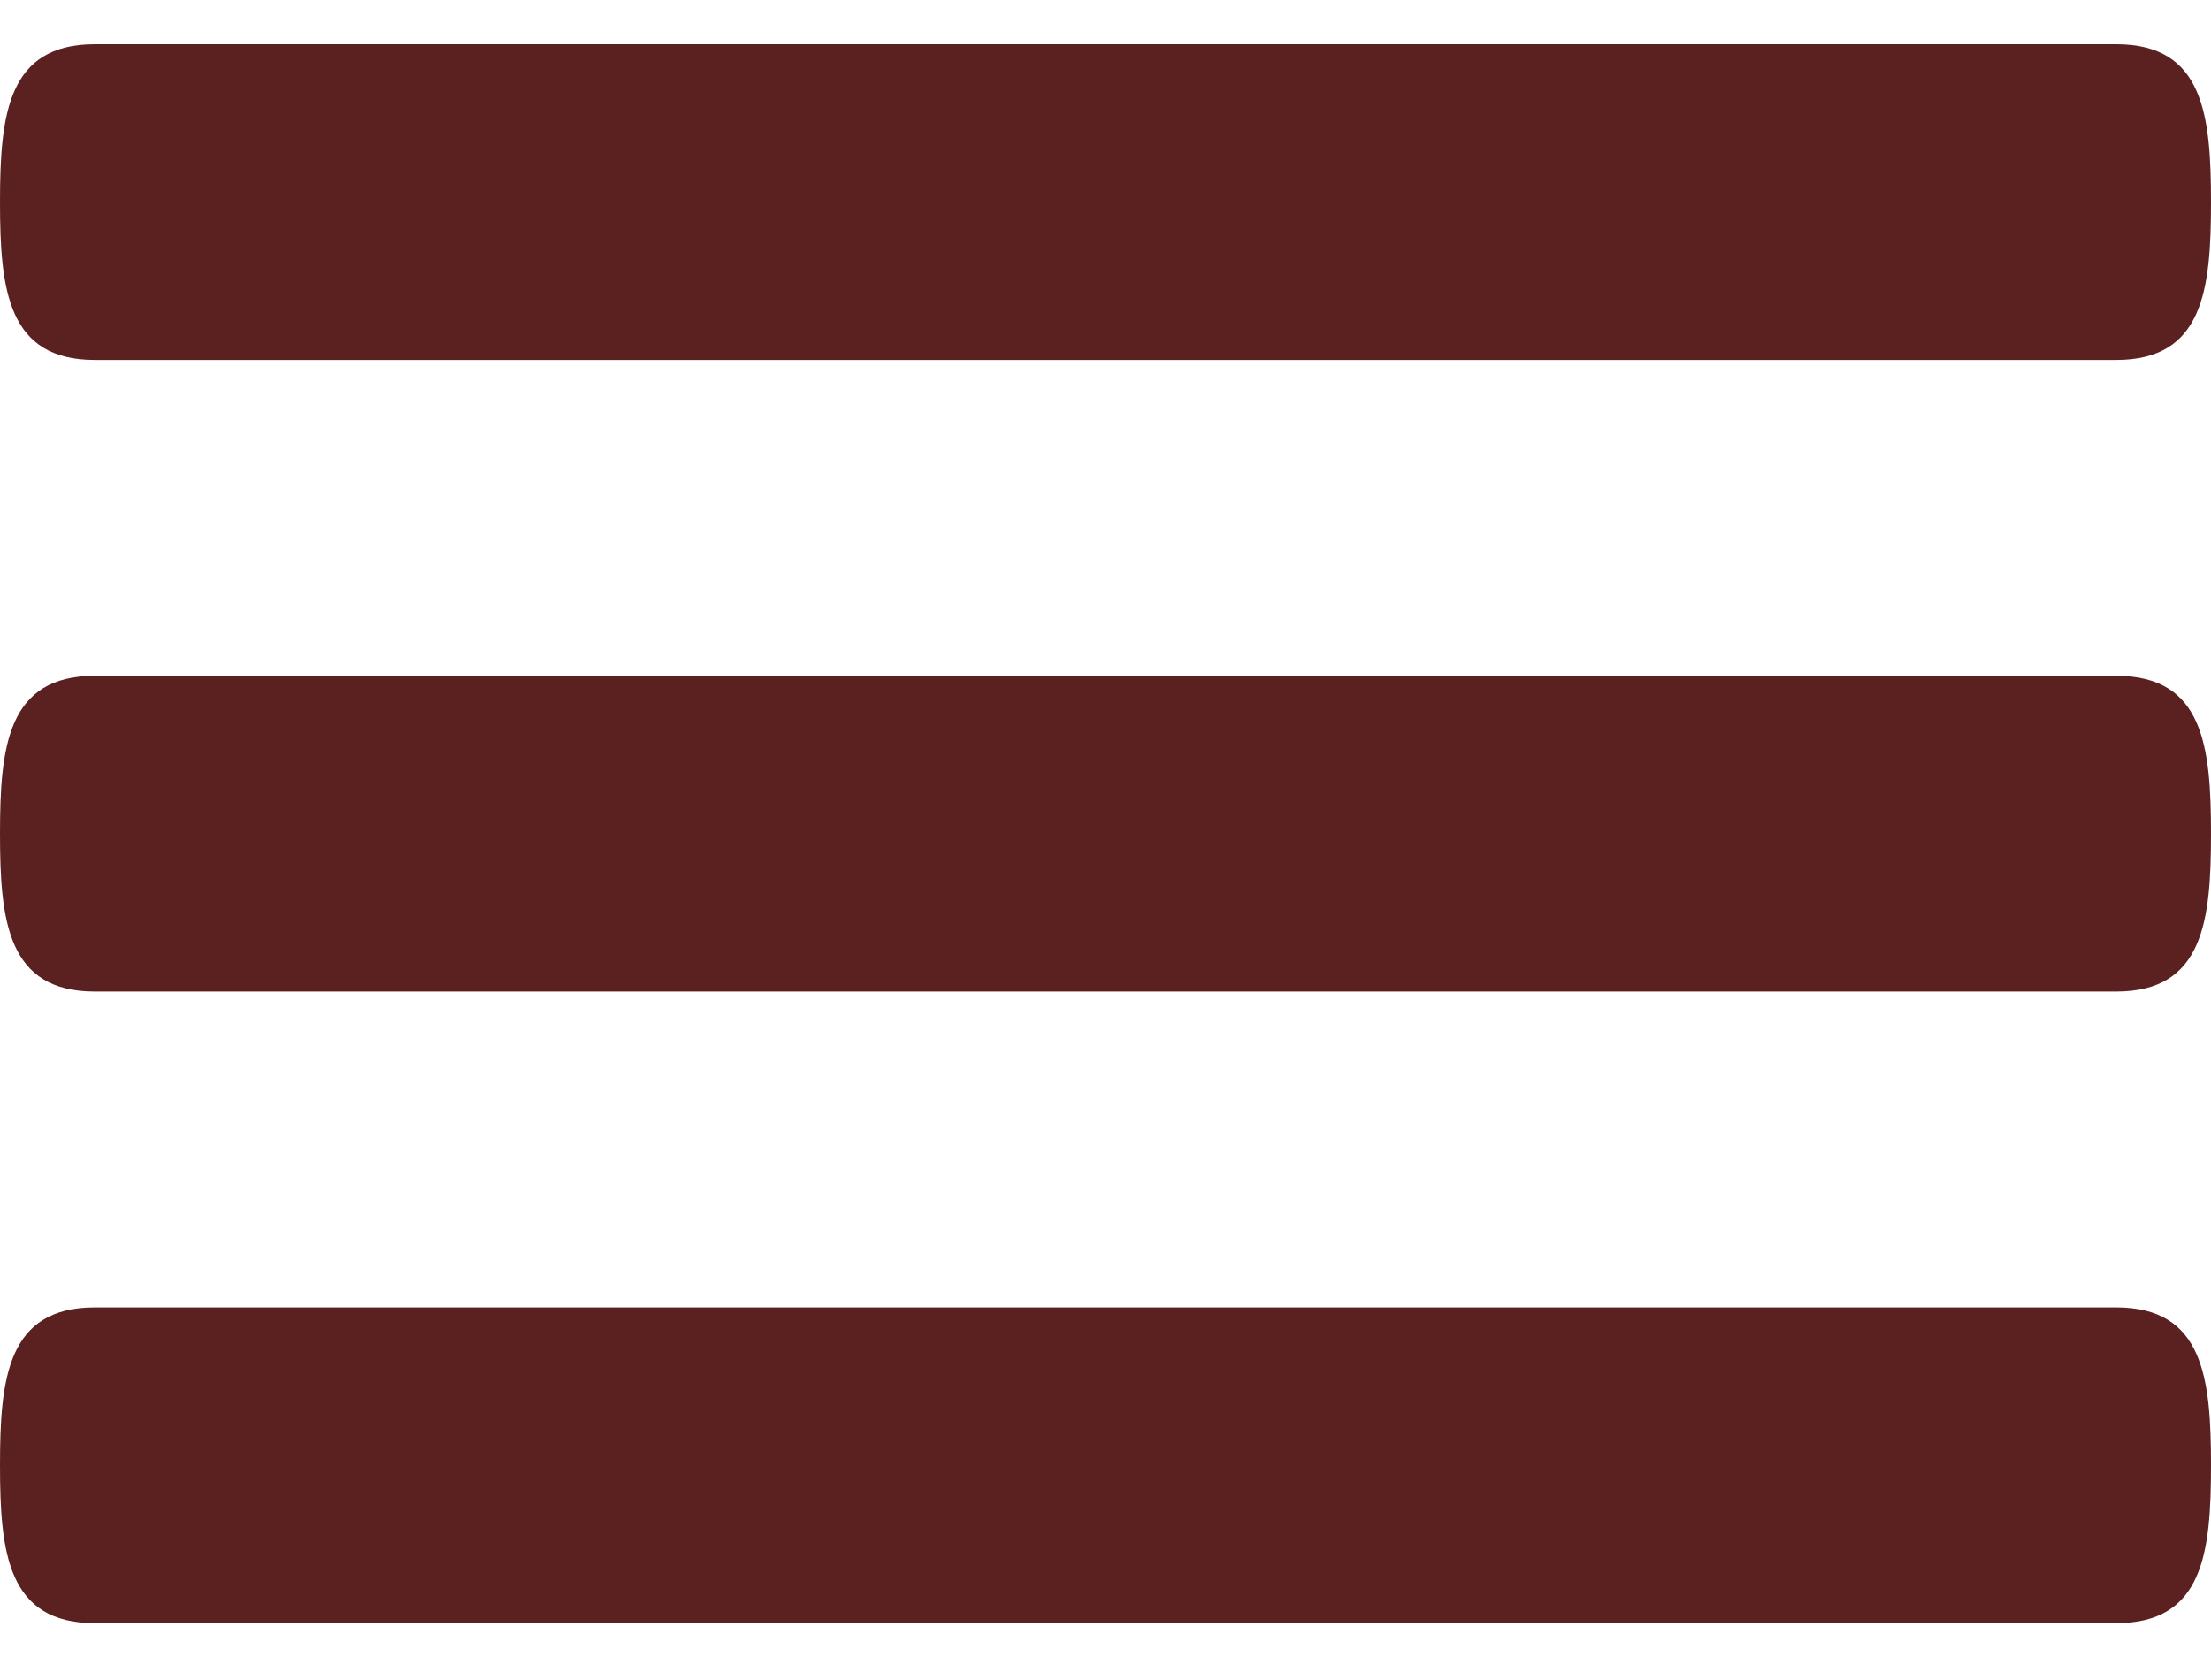 <svg width="25" height="19" viewBox="0 0 25 19" fill="none" xmlns="http://www.w3.org/2000/svg">
<path d="M23.929 7.643H1.071C0.086 7.643 0 8.441 0 9.429C0 10.416 0.086 11.214 1.071 11.214H23.929C24.914 11.214 25 10.416 25 9.429C25 8.441 24.914 7.643 23.929 7.643V7.643ZM23.929 14.786H1.071C0.086 14.786 0 15.584 0 16.571C0 17.559 0.086 18.357 1.071 18.357H23.929C24.914 18.357 25 17.559 25 16.571C25 15.584 24.914 14.786 23.929 14.786V14.786ZM1.071 4.071H23.929C24.914 4.071 25 3.273 25 2.286C25 1.298 24.914 0.5 23.929 0.5H1.071C0.086 0.5 0 1.298 0 2.286C0 3.273 0.086 4.071 1.071 4.071Z" fill="#5B2121"/>
</svg>
